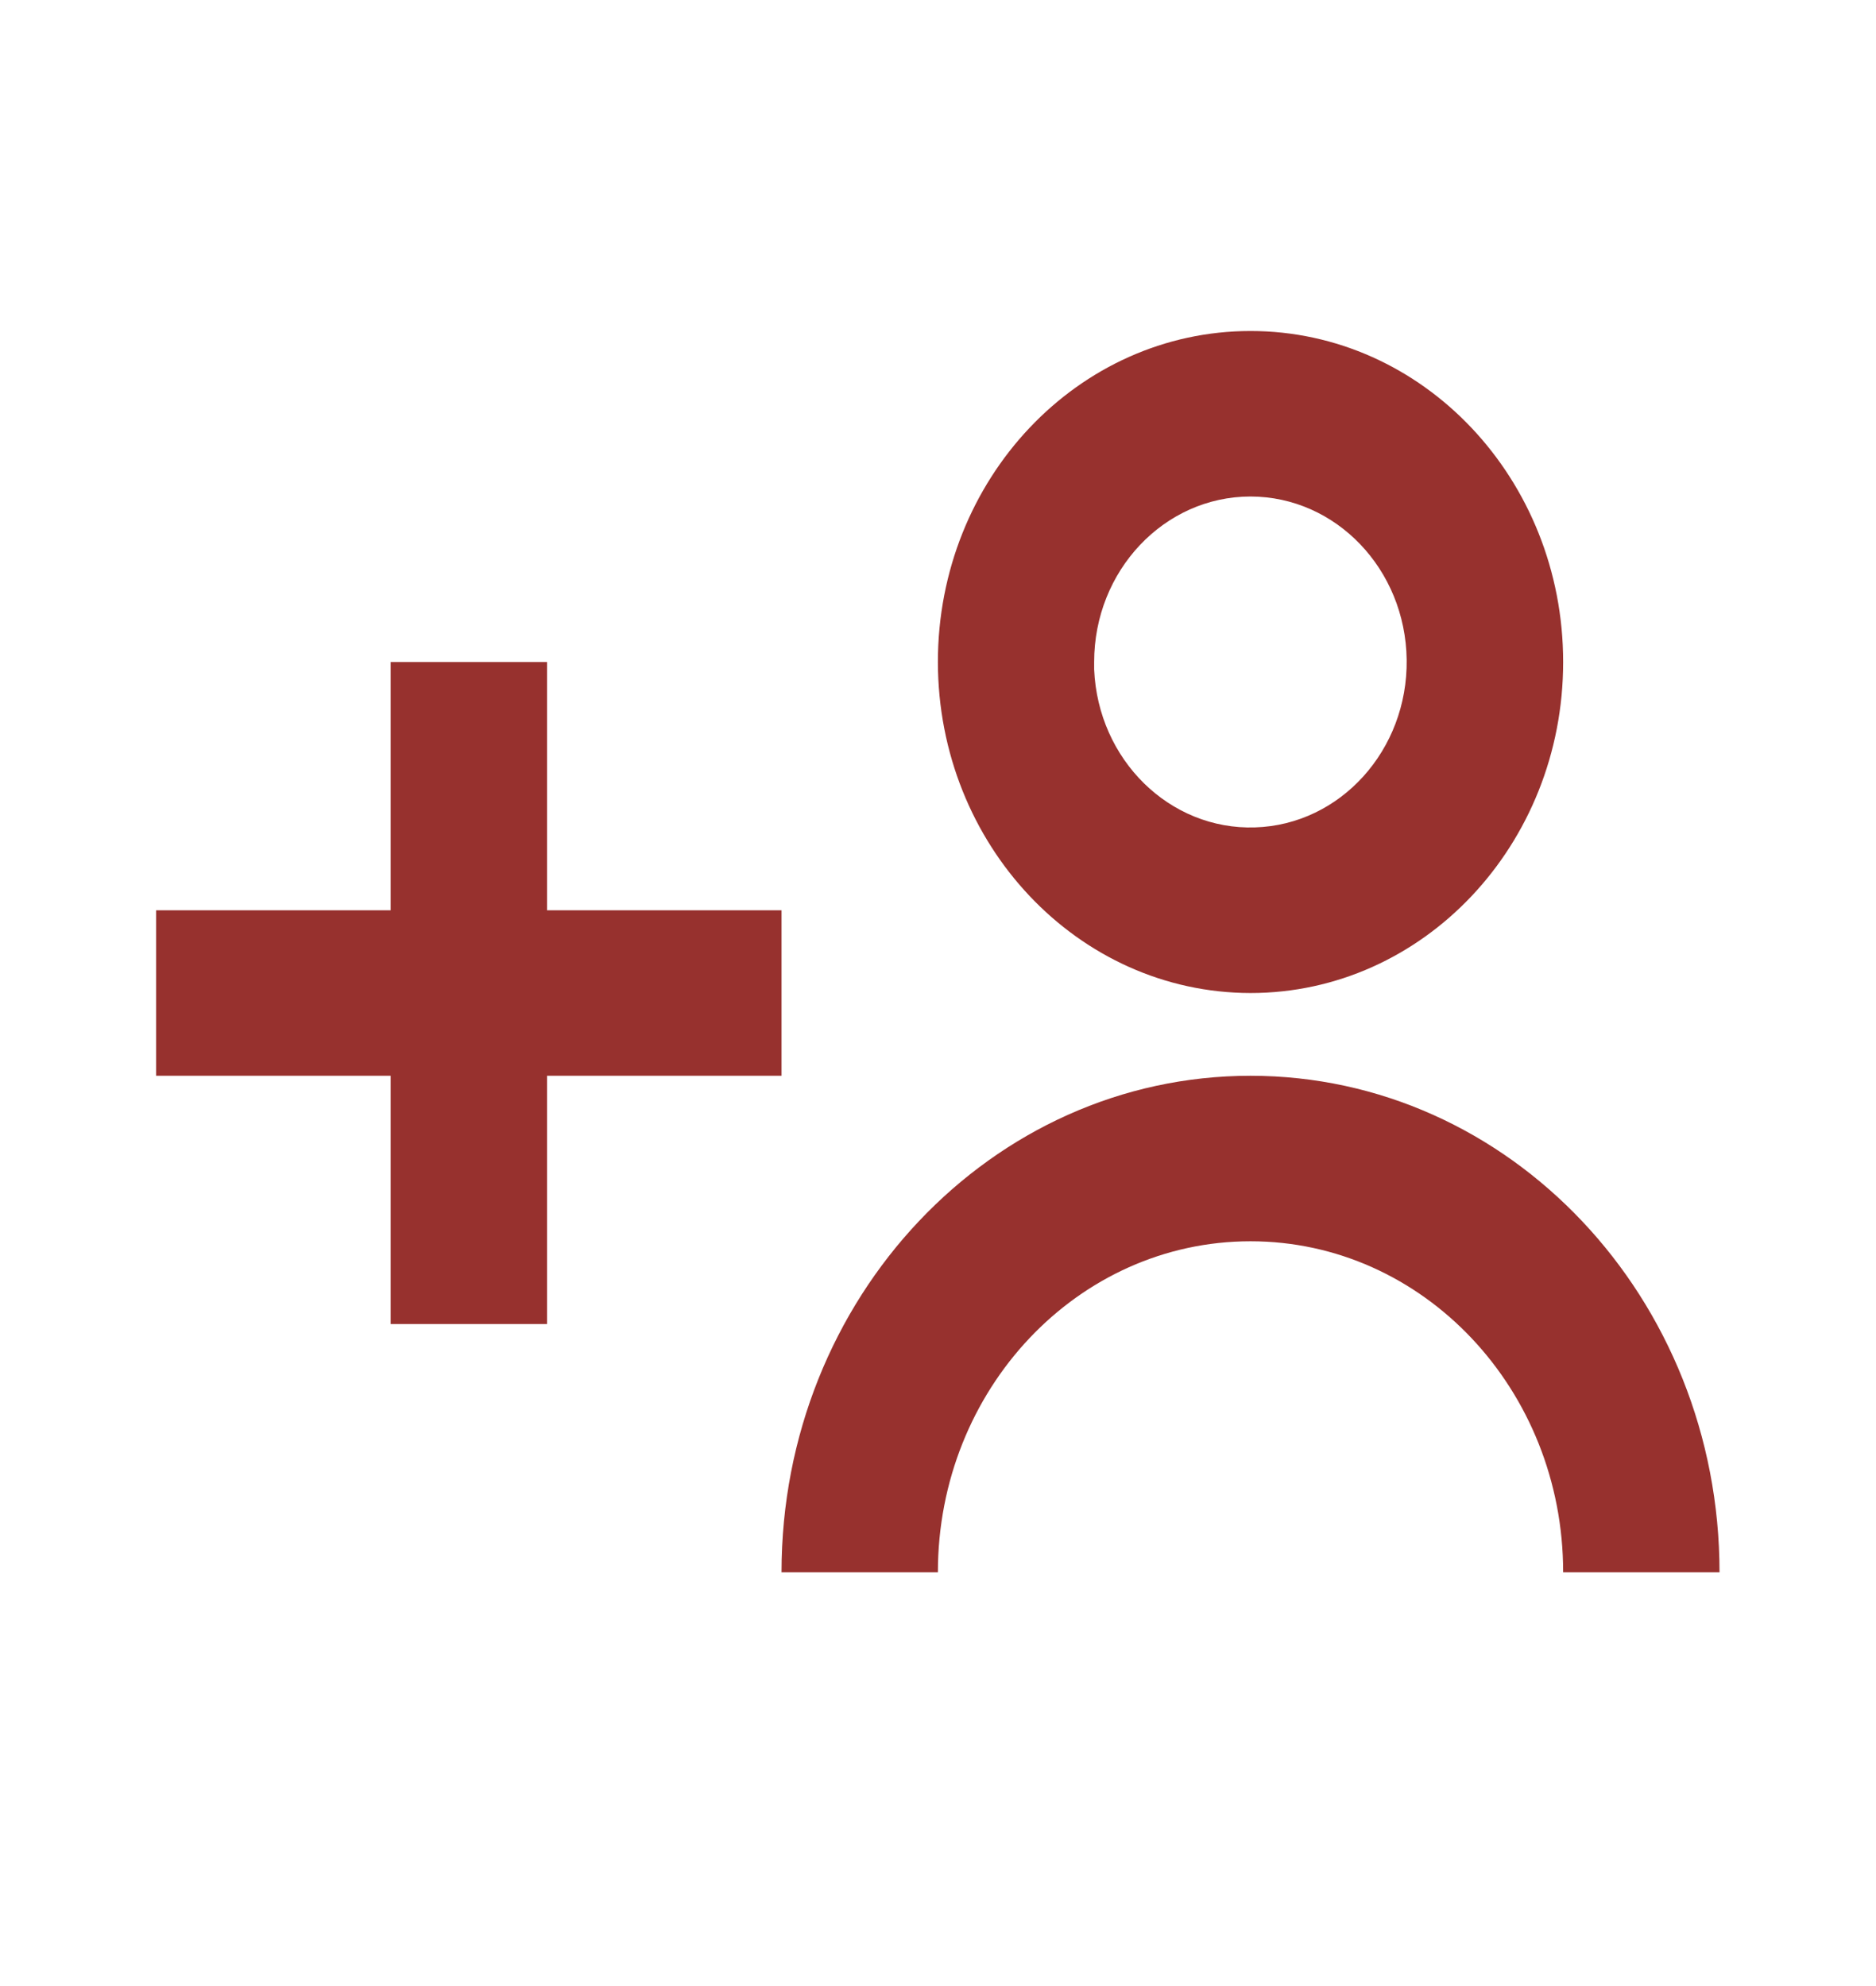 <?xml version="1.0" encoding="UTF-8"?> <svg xmlns="http://www.w3.org/2000/svg" width="17" height="18" viewBox="0 0 17 18" fill="none"><path d="M14.165 14.25H15.582C15.582 11.765 13.679 9.75 11.332 9.75C8.985 9.75 7.082 11.765 7.082 14.25H8.499C8.499 12.593 9.767 11.25 11.332 11.25C12.897 11.25 14.165 12.593 14.165 14.25ZM3.54 12H4.957L4.957 9.75H7.082V8.25H4.957V6L3.54 6V8.25L1.415 8.25V9.75L3.54 9.75L3.54 12ZM11.332 9C12.897 9 14.165 7.657 14.165 6C14.165 4.343 12.897 3 11.332 3C9.767 3 8.499 4.343 8.499 6C8.501 7.656 9.768 8.998 11.332 9ZM11.332 4.5C12.106 4.501 12.736 5.159 12.747 5.979C12.758 6.798 12.146 7.475 11.373 7.499C10.599 7.524 9.95 6.886 9.915 6.067V6.367V6C9.915 5.172 10.55 4.5 11.332 4.5Z" fill="#97312E"></path></svg> 